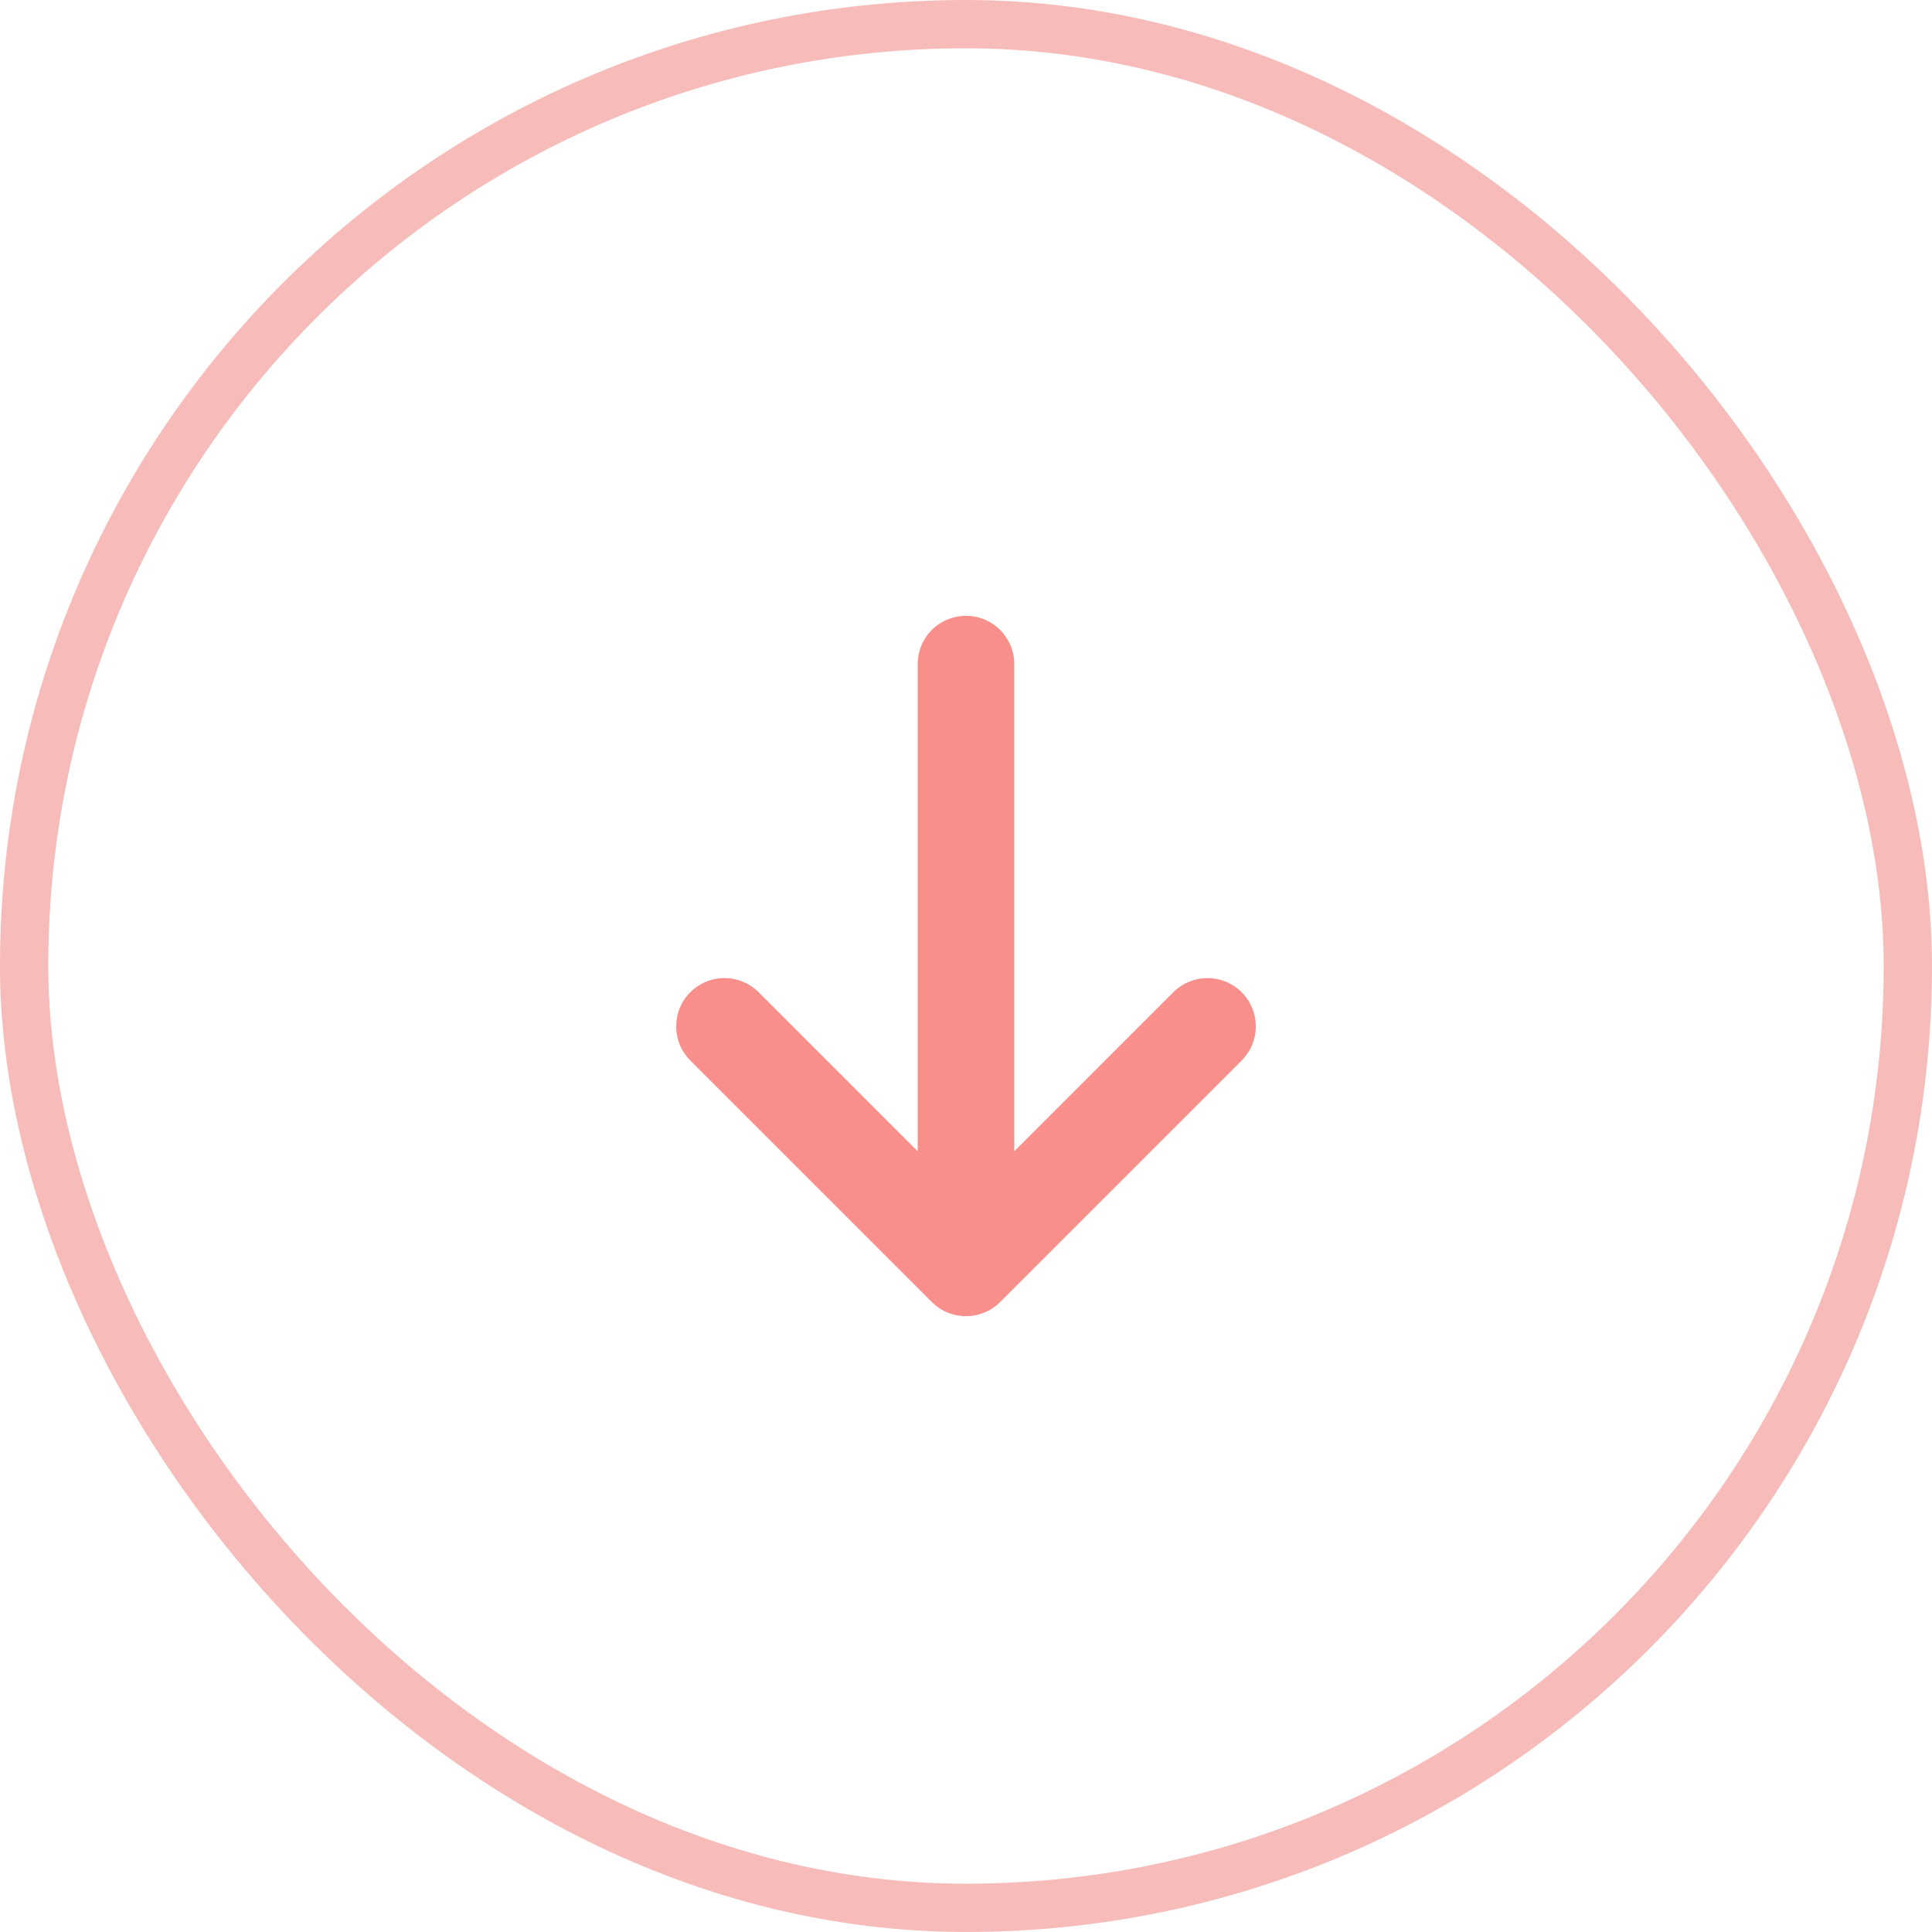 <?xml version="1.0" encoding="UTF-8"?> <svg xmlns="http://www.w3.org/2000/svg" width="40" height="40" viewBox="0 0 40 40" fill="none"> <path d="M20 13.75V26.25M20 26.25L15 21.25M20 26.25L25 21.25" stroke="#F98F8A" stroke-width="2" stroke-linecap="round" stroke-linejoin="round"></path> <rect x="0.5" y="0.5" width="39" height="39" rx="19.5" stroke="#F7BCB9"></rect> </svg> 